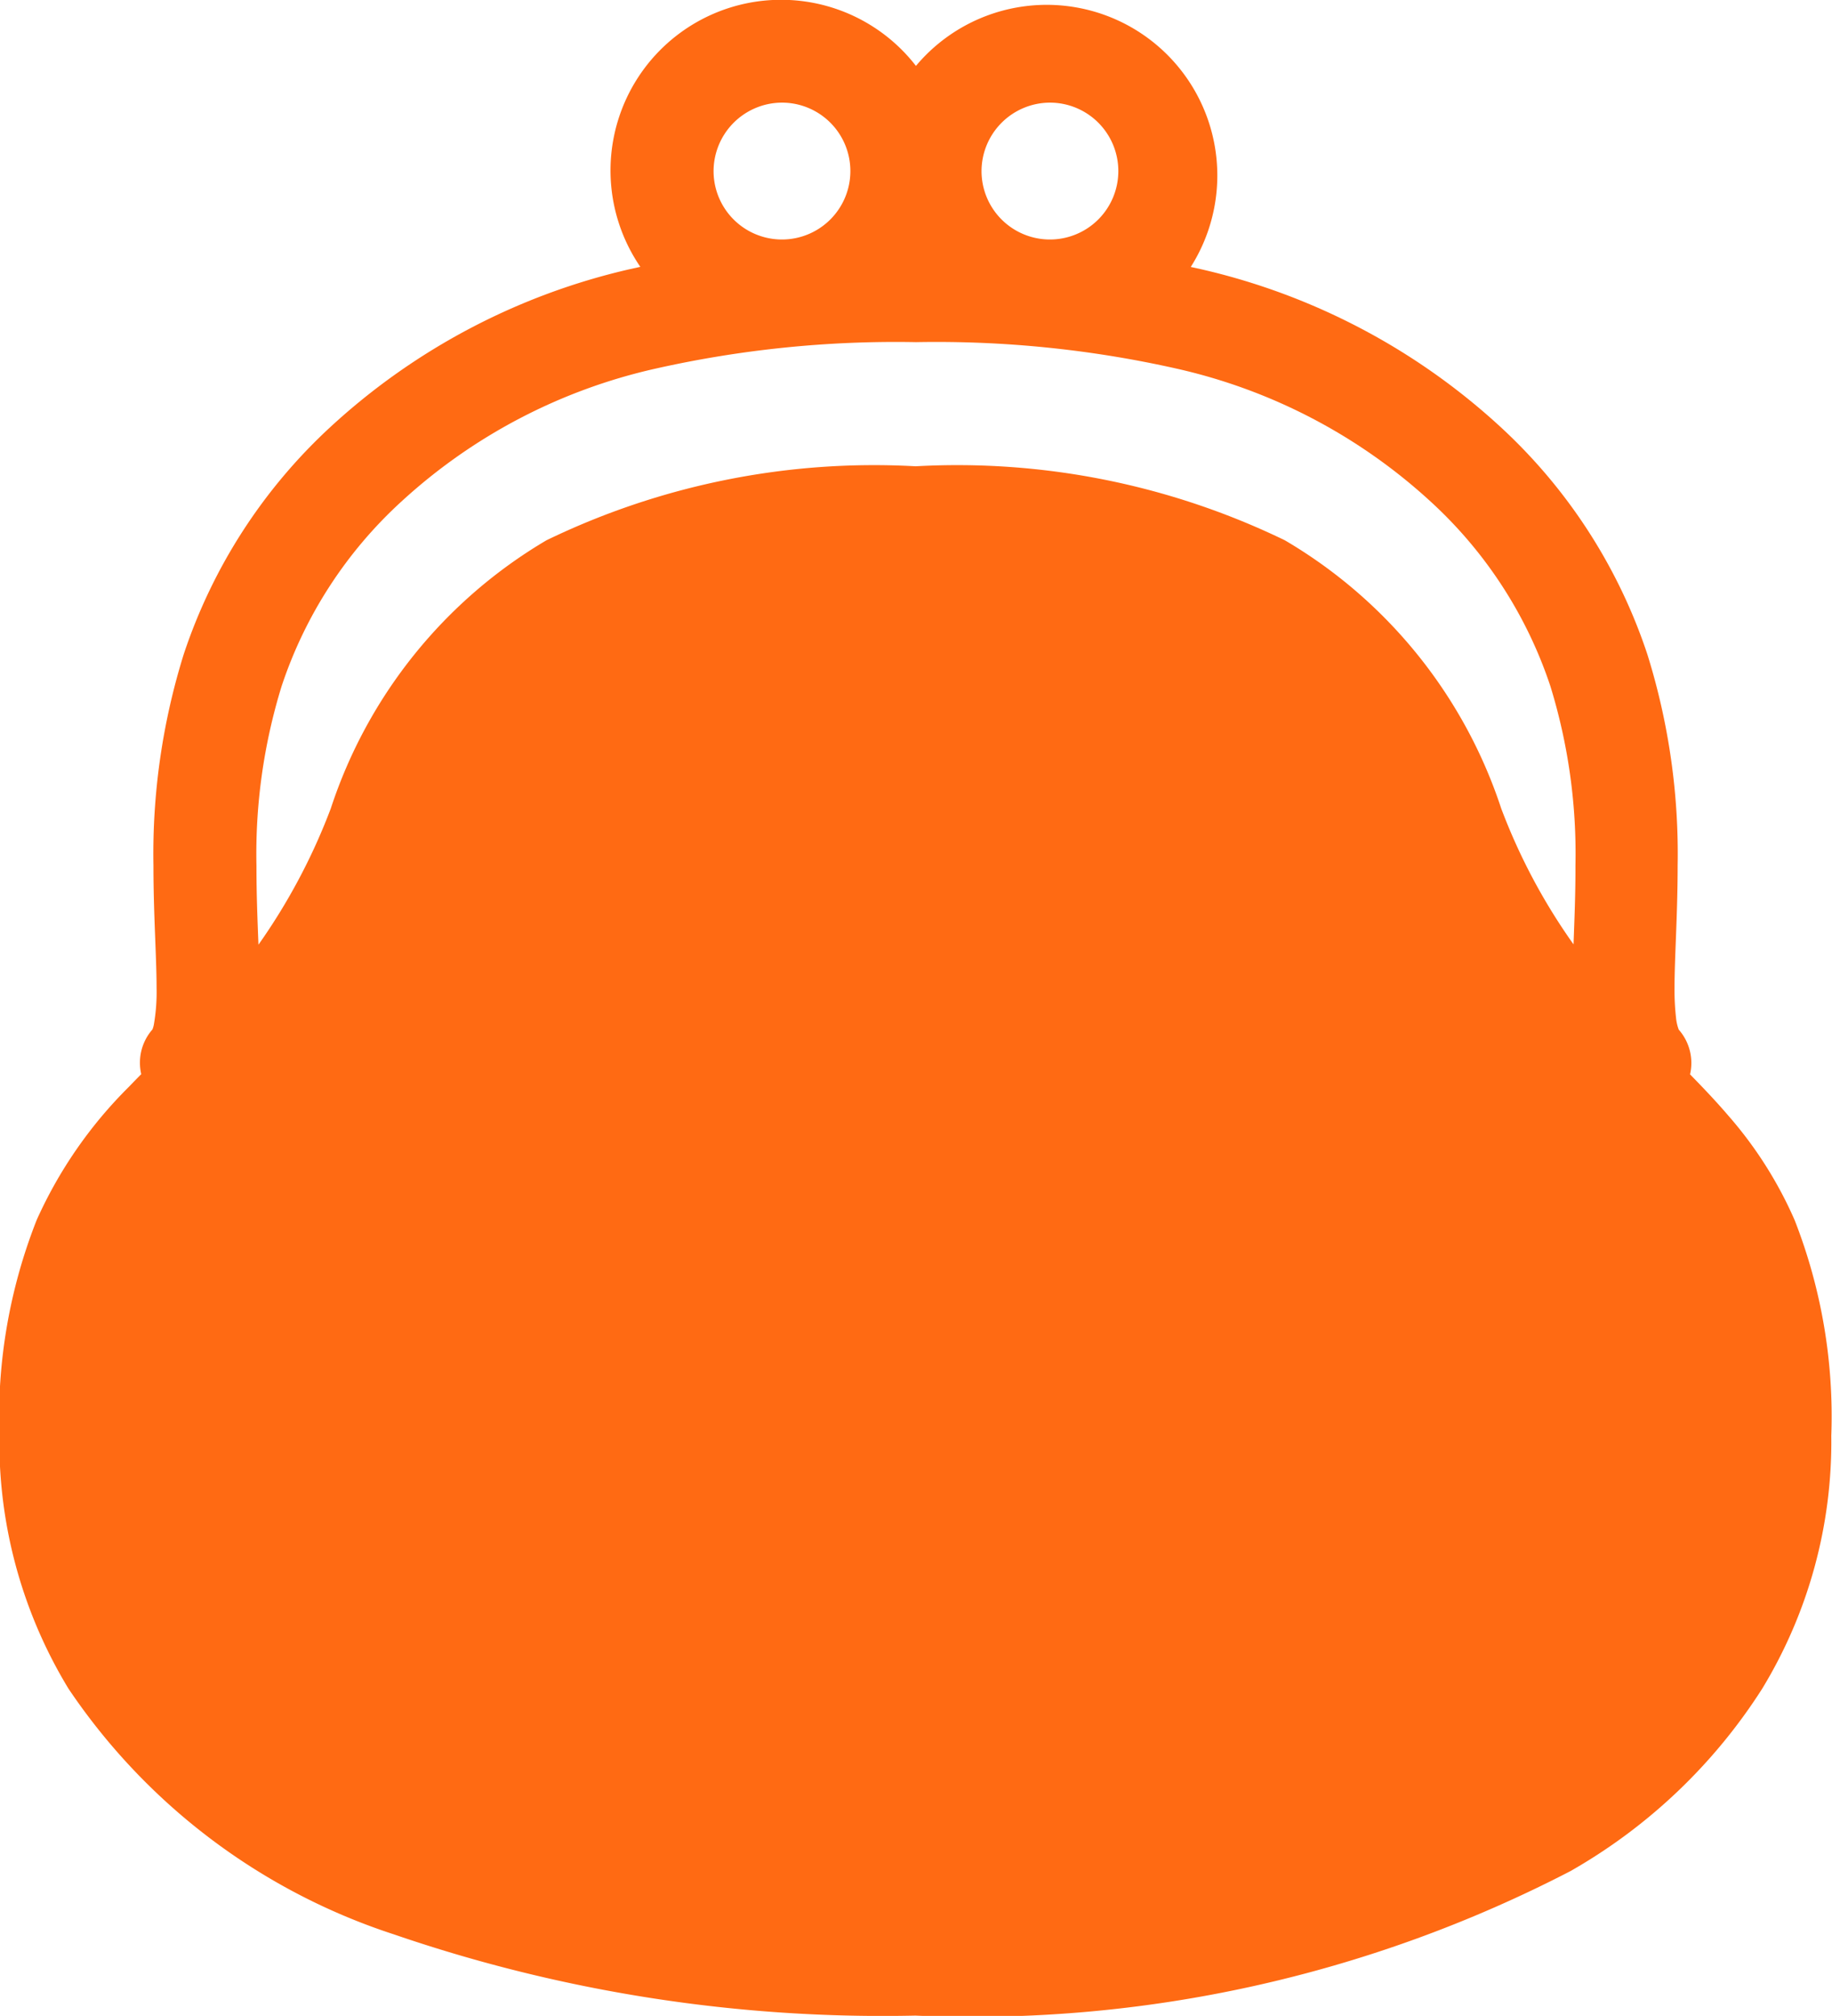 <?xml version="1.0" encoding="UTF-8"?> <svg xmlns="http://www.w3.org/2000/svg" width="18.159" height="19.974" viewBox="0 0 18.159 19.974"><path d="M41.054,12.09a4.007,4.007,0,0,0-.655-1.033c-.124-.145-.252-.279-.382-.412a.5.5,0,0,0-.112-.443h0a.452.452,0,0,1-.027-.118,2.465,2.465,0,0,1-.015-.294c0-.3.031-.727.031-1.213a6.623,6.623,0,0,0-.3-2.093,5.351,5.351,0,0,0-1.456-2.254,6.537,6.537,0,0,0-2.97-1.563l-.1-.022A1.691,1.691,0,0,0,32.344.653a1.691,1.691,0,0,0-2.732,1.991l-.1.022a6.53,6.53,0,0,0-2.97,1.563,5.357,5.357,0,0,0-1.456,2.254,6.637,6.637,0,0,0-.3,2.093c0,.486.031.908.031,1.212a1.87,1.87,0,0,1-.025.352.252.252,0,0,1-.016.06h0a.5.5,0,0,0-.111.443c-.043.043-.085.087-.127.13a4.39,4.39,0,0,0-.909,1.314,5.333,5.333,0,0,0-.37,2.14,4.707,4.707,0,0,0,.685,2.505,6.2,6.2,0,0,0,3.225,2.434,14.917,14.917,0,0,0,5.17.805,12.887,12.887,0,0,0,6.493-1.432,5.452,5.452,0,0,0,1.9-1.807,4.707,4.707,0,0,0,.685-2.505A5.334,5.334,0,0,0,41.054,12.09ZM33.672,1.017a.678.678,0,1,1-.678.678A.68.68,0,0,1,33.672,1.017Zm-2.656,0a.678.678,0,1,1-.678.678A.68.68,0,0,1,31.016,1.017Zm7.846,8.34a5.93,5.93,0,0,1-.717-1.347A4.833,4.833,0,0,0,36,5.353a7.452,7.452,0,0,0-3.659-.733,7.453,7.453,0,0,0-3.659.733A4.833,4.833,0,0,0,26.544,8.01a6.032,6.032,0,0,1-.717,1.35c-.01-.247-.02-.5-.02-.783A5.638,5.638,0,0,1,26.056,6.8a4.322,4.322,0,0,1,1.187-1.83,5.507,5.507,0,0,1,2.517-1.317,10.854,10.854,0,0,1,2.585-.263,10.852,10.852,0,0,1,2.585.263A5.51,5.51,0,0,1,37.446,4.97,4.329,4.329,0,0,1,38.633,6.8a5.634,5.634,0,0,1,.248,1.776C38.882,8.853,38.871,9.11,38.862,9.357Z" transform="translate(-23.265)" fill="#ff6a13"></path></svg> 